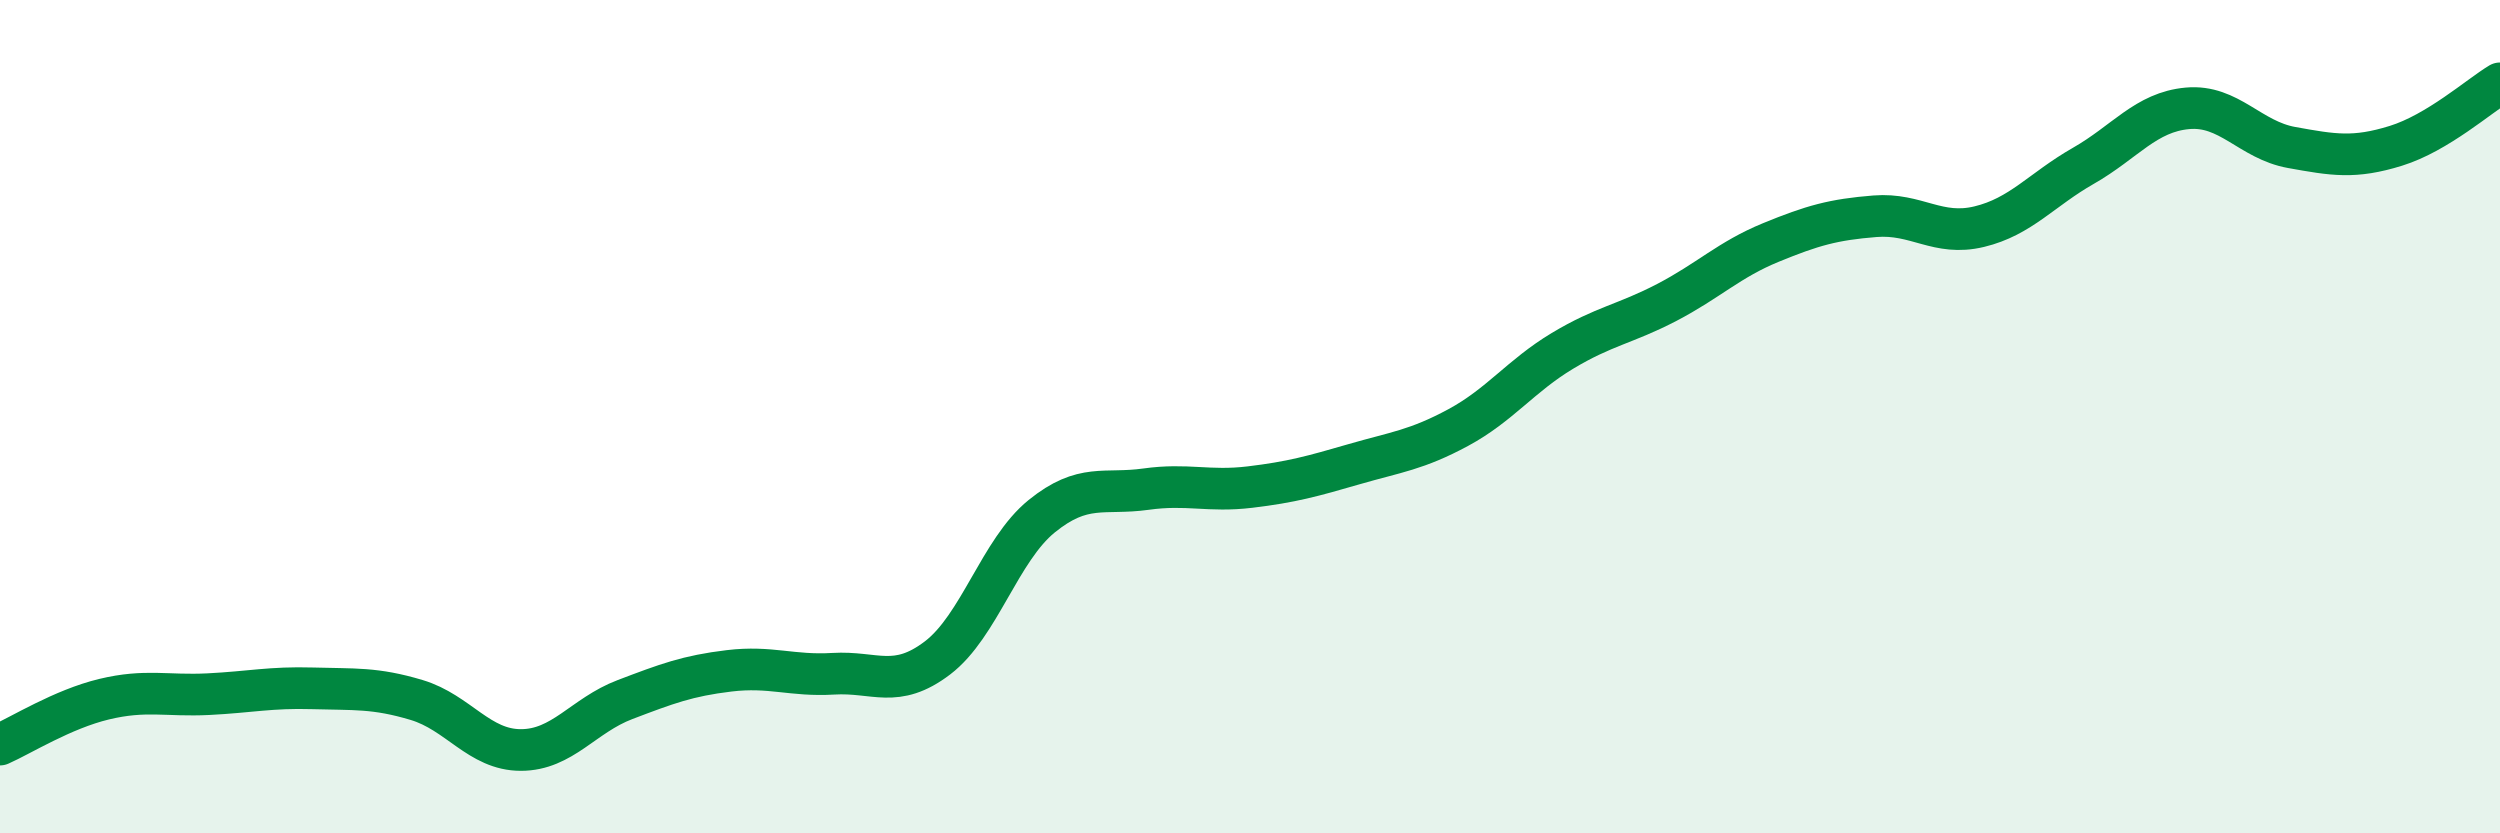 
    <svg width="60" height="20" viewBox="0 0 60 20" xmlns="http://www.w3.org/2000/svg">
      <path
        d="M 0,17.87 C 0.5,17.65 1.5,17.02 2.5,16.78 C 3.5,16.54 4,16.71 5,16.66 C 6,16.61 6.5,16.49 7.5,16.52 C 8.5,16.55 9,16.5 10,16.8 C 11,17.1 11.5,18 12.5,18 C 13.5,18 14,17.17 15,16.79 C 16,16.41 16.5,16.22 17.5,16.1 C 18.5,15.98 19,16.23 20,16.17 C 21,16.11 21.5,16.55 22.5,15.79 C 23.5,15.03 24,13.2 25,12.39 C 26,11.58 26.5,11.88 27.5,11.74 C 28.5,11.6 29,11.81 30,11.69 C 31,11.57 31.5,11.43 32.5,11.14 C 33.5,10.85 34,10.8 35,10.26 C 36,9.72 36.5,9.02 37.5,8.42 C 38.5,7.82 39,7.78 40,7.26 C 41,6.74 41.5,6.23 42.5,5.82 C 43.5,5.41 44,5.27 45,5.19 C 46,5.11 46.5,5.68 47.5,5.44 C 48.5,5.2 49,4.55 50,3.98 C 51,3.41 51.5,2.69 52.5,2.6 C 53.5,2.51 54,3.36 55,3.54 C 56,3.72 56.5,3.81 57.5,3.5 C 58.5,3.19 59.5,2.3 60,2L60 20L0 20Z"
        fill="#008740"
        opacity="0.1"
        stroke-linecap="round"
        stroke-linejoin="round"
      />
      <path
        d="M 0,17.87 C 0.5,17.65 1.5,17.02 2.5,16.78 C 3.5,16.54 4,16.71 5,16.66 C 6,16.61 6.5,16.49 7.5,16.52 C 8.5,16.55 9,16.5 10,16.8 C 11,17.1 11.5,18 12.5,18 C 13.5,18 14,17.17 15,16.79 C 16,16.41 16.5,16.22 17.5,16.1 C 18.5,15.98 19,16.23 20,16.17 C 21,16.11 21.5,16.55 22.5,15.79 C 23.5,15.03 24,13.2 25,12.39 C 26,11.58 26.5,11.88 27.5,11.74 C 28.5,11.6 29,11.81 30,11.69 C 31,11.57 31.5,11.43 32.5,11.14 C 33.5,10.85 34,10.8 35,10.26 C 36,9.72 36.5,9.02 37.5,8.42 C 38.5,7.82 39,7.78 40,7.26 C 41,6.74 41.5,6.23 42.5,5.82 C 43.5,5.41 44,5.27 45,5.19 C 46,5.11 46.5,5.68 47.5,5.44 C 48.5,5.2 49,4.55 50,3.98 C 51,3.41 51.5,2.69 52.5,2.6 C 53.5,2.51 54,3.36 55,3.54 C 56,3.72 56.5,3.81 57.5,3.5 C 58.5,3.19 59.5,2.3 60,2"
        stroke="#008740"
        stroke-width="1"
        fill="none"
        stroke-linecap="round"
        stroke-linejoin="round"
      />
    </svg>
  